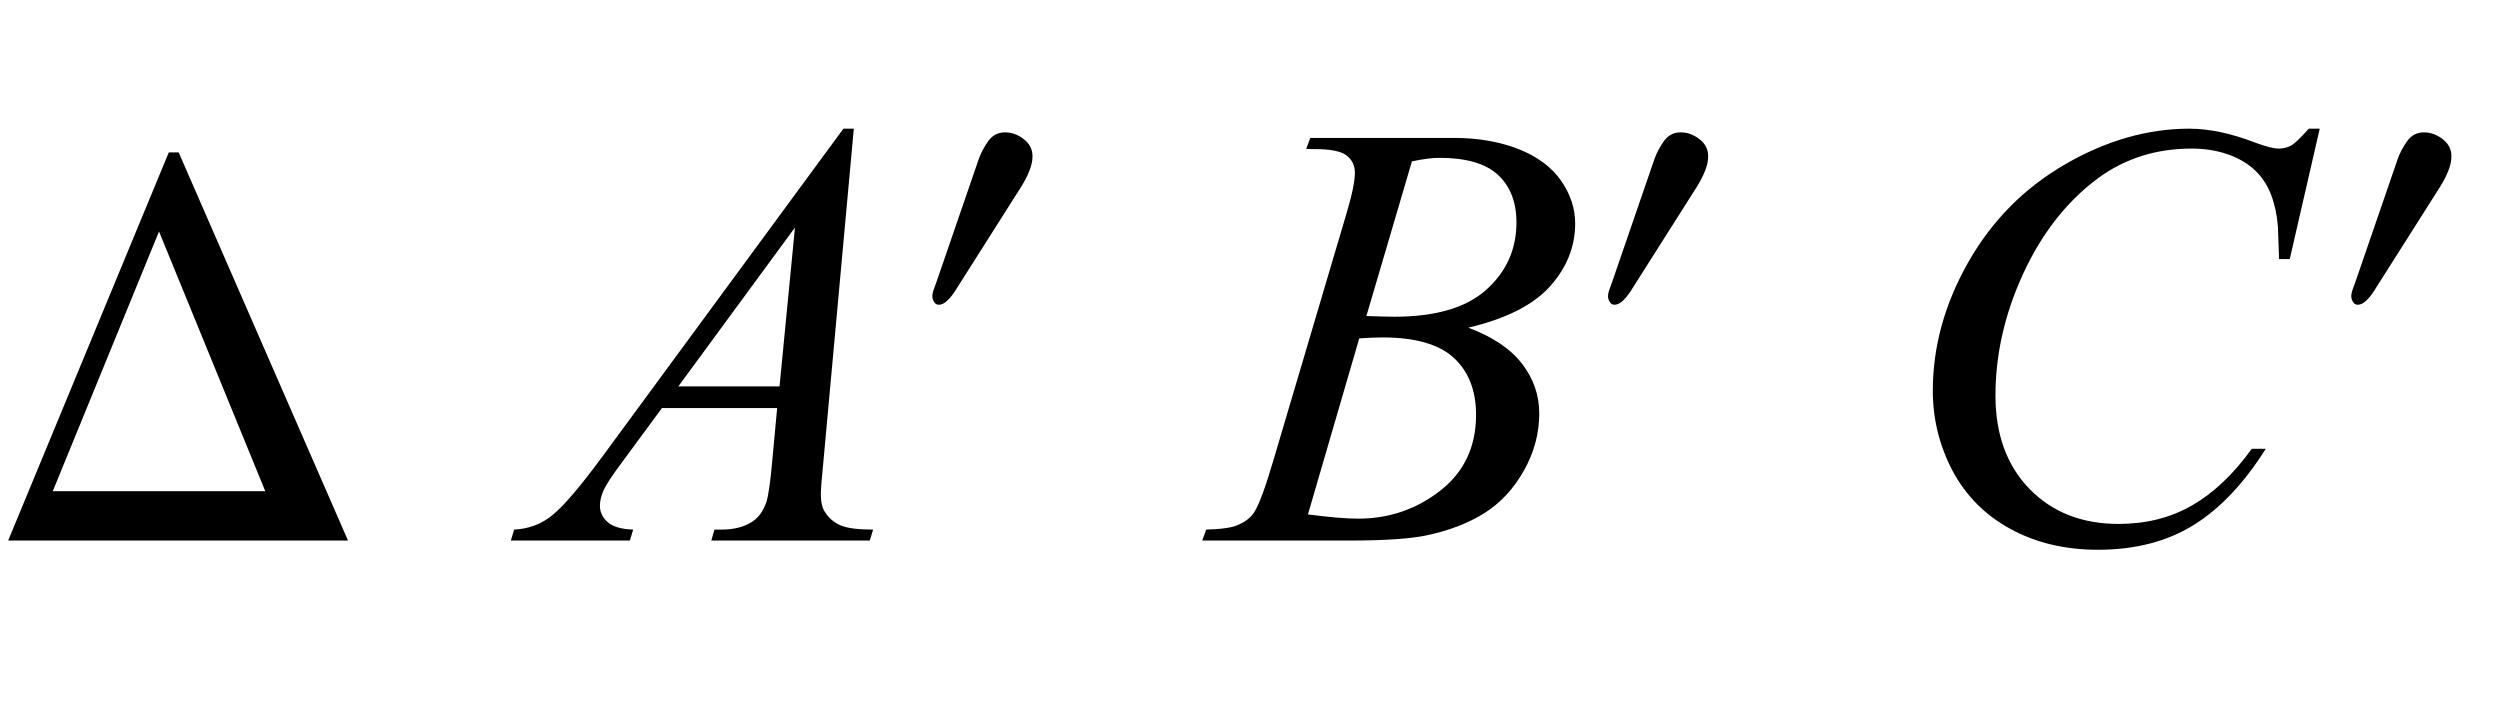 <?xml version="1.0" encoding="UTF-8"?>
<svg xmlns="http://www.w3.org/2000/svg" xmlns:xlink="http://www.w3.org/1999/xlink"  viewBox="0 0 74 21" version="1.1">
<defs>
<g>
<symbol overflow="visible" id="glyph0-0">
<path style="stroke:none;" d="M 1.062 0 L 1.062 -13.598 L 7.438 -13.598 L 7.438 0 Z M 2.125 -1.062 L 6.375 -1.062 L 6.375 -12.535 L 2.125 -12.535 Z M 2.125 -1.062 "/>
</symbol>
<symbol overflow="visible" id="glyph0-1">
<path style="stroke:none;" d="M 10.301 0 L 0.242 0 L 4.996 -11.488 L 5.289 -11.488 Z M 7.852 -1.461 L 4.707 -9.148 L 1.562 -1.461 Z M 7.852 -1.461 "/>
</symbol>
<symbol overflow="visible" id="glyph1-0">
<path style="stroke:none;" d="M 2.496 0 L 2.496 -11.25 L 11.496 -11.25 L 11.496 0 Z M 2.777 -0.281 L 11.215 -0.281 L 11.215 -10.969 L 2.777 -10.969 Z M 2.777 -0.281 "/>
</symbol>
<symbol overflow="visible" id="glyph1-1">
<path style="stroke:none;" d="M 9.273 -12.191 L 8.367 -2.277 C 8.32 -1.812 8.297 -1.508 8.297 -1.363 C 8.297 -1.129 8.34 -0.949 8.43 -0.828 C 8.539 -0.656 8.691 -0.531 8.883 -0.449 C 9.07 -0.367 9.391 -0.324 9.844 -0.324 L 9.746 0 L 5.055 0 L 5.148 -0.324 L 5.352 -0.324 C 5.734 -0.324 6.043 -0.406 6.285 -0.57 C 6.453 -0.684 6.586 -0.867 6.68 -1.125 C 6.742 -1.305 6.805 -1.734 6.863 -2.406 L 7.004 -3.922 L 3.594 -3.922 L 2.383 -2.277 C 2.105 -1.906 1.934 -1.641 1.863 -1.48 C 1.793 -1.32 1.758 -1.168 1.758 -1.027 C 1.758 -0.84 1.836 -0.68 1.984 -0.547 C 2.137 -0.41 2.391 -0.336 2.742 -0.324 L 2.645 0 L -0.879 0 L -0.781 -0.324 C -0.348 -0.344 0.035 -0.488 0.363 -0.762 C 0.695 -1.031 1.188 -1.613 1.844 -2.504 L 8.965 -12.191 Z M 7.531 -9.266 L 4.078 -4.562 L 7.074 -4.562 Z M 7.531 -9.266 "/>
</symbol>
<symbol overflow="visible" id="glyph1-2">
<path style="stroke:none;" d="M 2.664 -11.594 L 2.785 -11.918 L 7.039 -11.918 C 7.754 -11.918 8.391 -11.805 8.953 -11.586 C 9.512 -11.363 9.93 -11.051 10.207 -10.652 C 10.484 -10.254 10.625 -9.832 10.625 -9.387 C 10.625 -8.703 10.379 -8.082 9.883 -7.527 C 9.387 -6.973 8.582 -6.566 7.461 -6.301 C 8.184 -6.031 8.711 -5.676 9.055 -5.23 C 9.395 -4.785 9.562 -4.297 9.562 -3.762 C 9.562 -3.172 9.41 -2.605 9.105 -2.066 C 8.801 -1.527 8.41 -1.109 7.934 -0.809 C 7.453 -0.508 6.879 -0.289 6.203 -0.148 C 5.723 -0.051 4.977 0 3.953 0 L -0.414 0 L -0.297 -0.324 C 0.16 -0.336 0.469 -0.383 0.633 -0.457 C 0.867 -0.555 1.035 -0.688 1.133 -0.852 C 1.273 -1.074 1.461 -1.586 1.695 -2.383 L 3.832 -9.598 C 4.016 -10.207 4.105 -10.633 4.105 -10.883 C 4.105 -11.098 4.023 -11.27 3.863 -11.395 C 3.703 -11.52 3.395 -11.586 2.945 -11.586 C 2.844 -11.586 2.75 -11.586 2.664 -11.594 Z M 4.445 -6.645 C 4.828 -6.633 5.102 -6.625 5.273 -6.625 C 6.492 -6.625 7.398 -6.891 7.992 -7.422 C 8.586 -7.953 8.887 -8.617 8.887 -9.414 C 8.887 -10.016 8.703 -10.488 8.34 -10.824 C 7.977 -11.16 7.398 -11.328 6.602 -11.328 C 6.391 -11.328 6.121 -11.293 5.793 -11.223 Z M 2.715 -0.773 C 3.348 -0.691 3.844 -0.648 4.203 -0.648 C 5.117 -0.648 5.926 -0.926 6.633 -1.477 C 7.336 -2.027 7.691 -2.773 7.691 -3.719 C 7.691 -4.438 7.473 -5 7.035 -5.406 C 6.598 -5.809 5.895 -6.012 4.922 -6.012 C 4.734 -6.012 4.508 -6.004 4.234 -5.984 Z M 2.715 -0.773 "/>
</symbol>
<symbol overflow="visible" id="glyph1-3">
<path style="stroke:none;" d="M 12.664 -12.191 L 11.777 -8.332 L 11.461 -8.332 L 11.426 -9.297 C 11.398 -9.648 11.328 -9.965 11.223 -10.238 C 11.117 -10.516 10.961 -10.754 10.75 -10.957 C 10.539 -11.156 10.273 -11.316 9.949 -11.43 C 9.625 -11.543 9.27 -11.602 8.875 -11.602 C 7.828 -11.602 6.91 -11.312 6.125 -10.742 C 5.125 -10.008 4.34 -8.973 3.77 -7.637 C 3.301 -6.535 3.066 -5.422 3.066 -4.289 C 3.066 -3.133 3.406 -2.215 4.078 -1.523 C 4.75 -0.836 5.629 -0.492 6.707 -0.492 C 7.52 -0.492 8.246 -0.672 8.883 -1.039 C 9.516 -1.402 10.109 -1.961 10.652 -2.715 L 11.066 -2.715 C 10.422 -1.691 9.707 -0.938 8.922 -0.453 C 8.137 0.031 7.195 0.273 6.102 0.273 C 5.129 0.273 4.266 0.07 3.516 -0.34 C 2.766 -0.746 2.195 -1.32 1.801 -2.055 C 1.41 -2.793 1.211 -3.59 1.211 -4.438 C 1.211 -5.738 1.562 -7.004 2.258 -8.234 C 2.957 -9.465 3.914 -10.434 5.129 -11.137 C 6.344 -11.84 7.57 -12.191 8.805 -12.191 C 9.387 -12.191 10.039 -12.055 10.758 -11.777 C 11.074 -11.66 11.305 -11.602 11.445 -11.602 C 11.586 -11.602 11.707 -11.633 11.812 -11.688 C 11.918 -11.746 12.094 -11.914 12.34 -12.191 Z M 12.664 -12.191 "/>
</symbol>
<symbol overflow="visible" id="glyph2-0">
<path style="stroke:none;" d="M 0.75 0 L 0.75 -9.598 L 5.25 -9.598 L 5.25 0 Z M 1.5 -0.75 L 4.5 -0.75 L 4.5 -8.848 L 1.5 -8.848 Z M 1.5 -0.75 "/>
</symbol>
<symbol overflow="visible" id="glyph2-1">
<path style="stroke:none;" d="M 3.562 -4.934 C 3.562 -4.797 3.531 -4.648 3.465 -4.492 C 3.402 -4.332 3.32 -4.18 3.227 -4.031 L 1.258 -0.926 C 1.18 -0.809 1.102 -0.715 1.023 -0.645 C 0.945 -0.574 0.867 -0.539 0.789 -0.539 C 0.727 -0.539 0.68 -0.566 0.648 -0.625 C 0.613 -0.68 0.598 -0.734 0.598 -0.789 C 0.598 -0.848 0.613 -0.922 0.645 -1.008 C 0.676 -1.094 0.703 -1.164 0.719 -1.211 L 1.969 -4.844 C 2.031 -5.023 2.125 -5.203 2.25 -5.379 C 2.375 -5.555 2.539 -5.641 2.75 -5.641 C 2.941 -5.641 3.125 -5.578 3.297 -5.445 C 3.473 -5.312 3.562 -5.141 3.562 -4.934 Z M 3.562 -4.934 "/>
</symbol>
</g>
</defs>
<g id="surface142340">
<g style="fill:rgb(0%,0%,0%);fill-opacity:1;">
  <use xlink:href="#glyph0-1" x="0" y="16"/>
</g>
<g style="fill:rgb(0%,0%,0%);fill-opacity:1;">
  <use xlink:href="#glyph1-1" x="16" y="16"/>
</g>
<g style="fill:rgb(0%,0%,0%);fill-opacity:1;">
  <use xlink:href="#glyph2-1" x="27" y="9.559"/>
</g>
<g style="fill:rgb(0%,0%,0%);fill-opacity:1;">
  <use xlink:href="#glyph1-2" x="36" y="16"/>
</g>
<g style="fill:rgb(0%,0%,0%);fill-opacity:1;">
  <use xlink:href="#glyph2-1" x="47" y="9.559"/>
</g>
<g style="fill:rgb(0%,0%,0%);fill-opacity:1;">
  <use xlink:href="#glyph1-3" x="56" y="16"/>
</g>
<g style="fill:rgb(0%,0%,0%);fill-opacity:1;">
  <use xlink:href="#glyph2-1" x="69" y="9.559"/>
</g>
</g>
</svg>